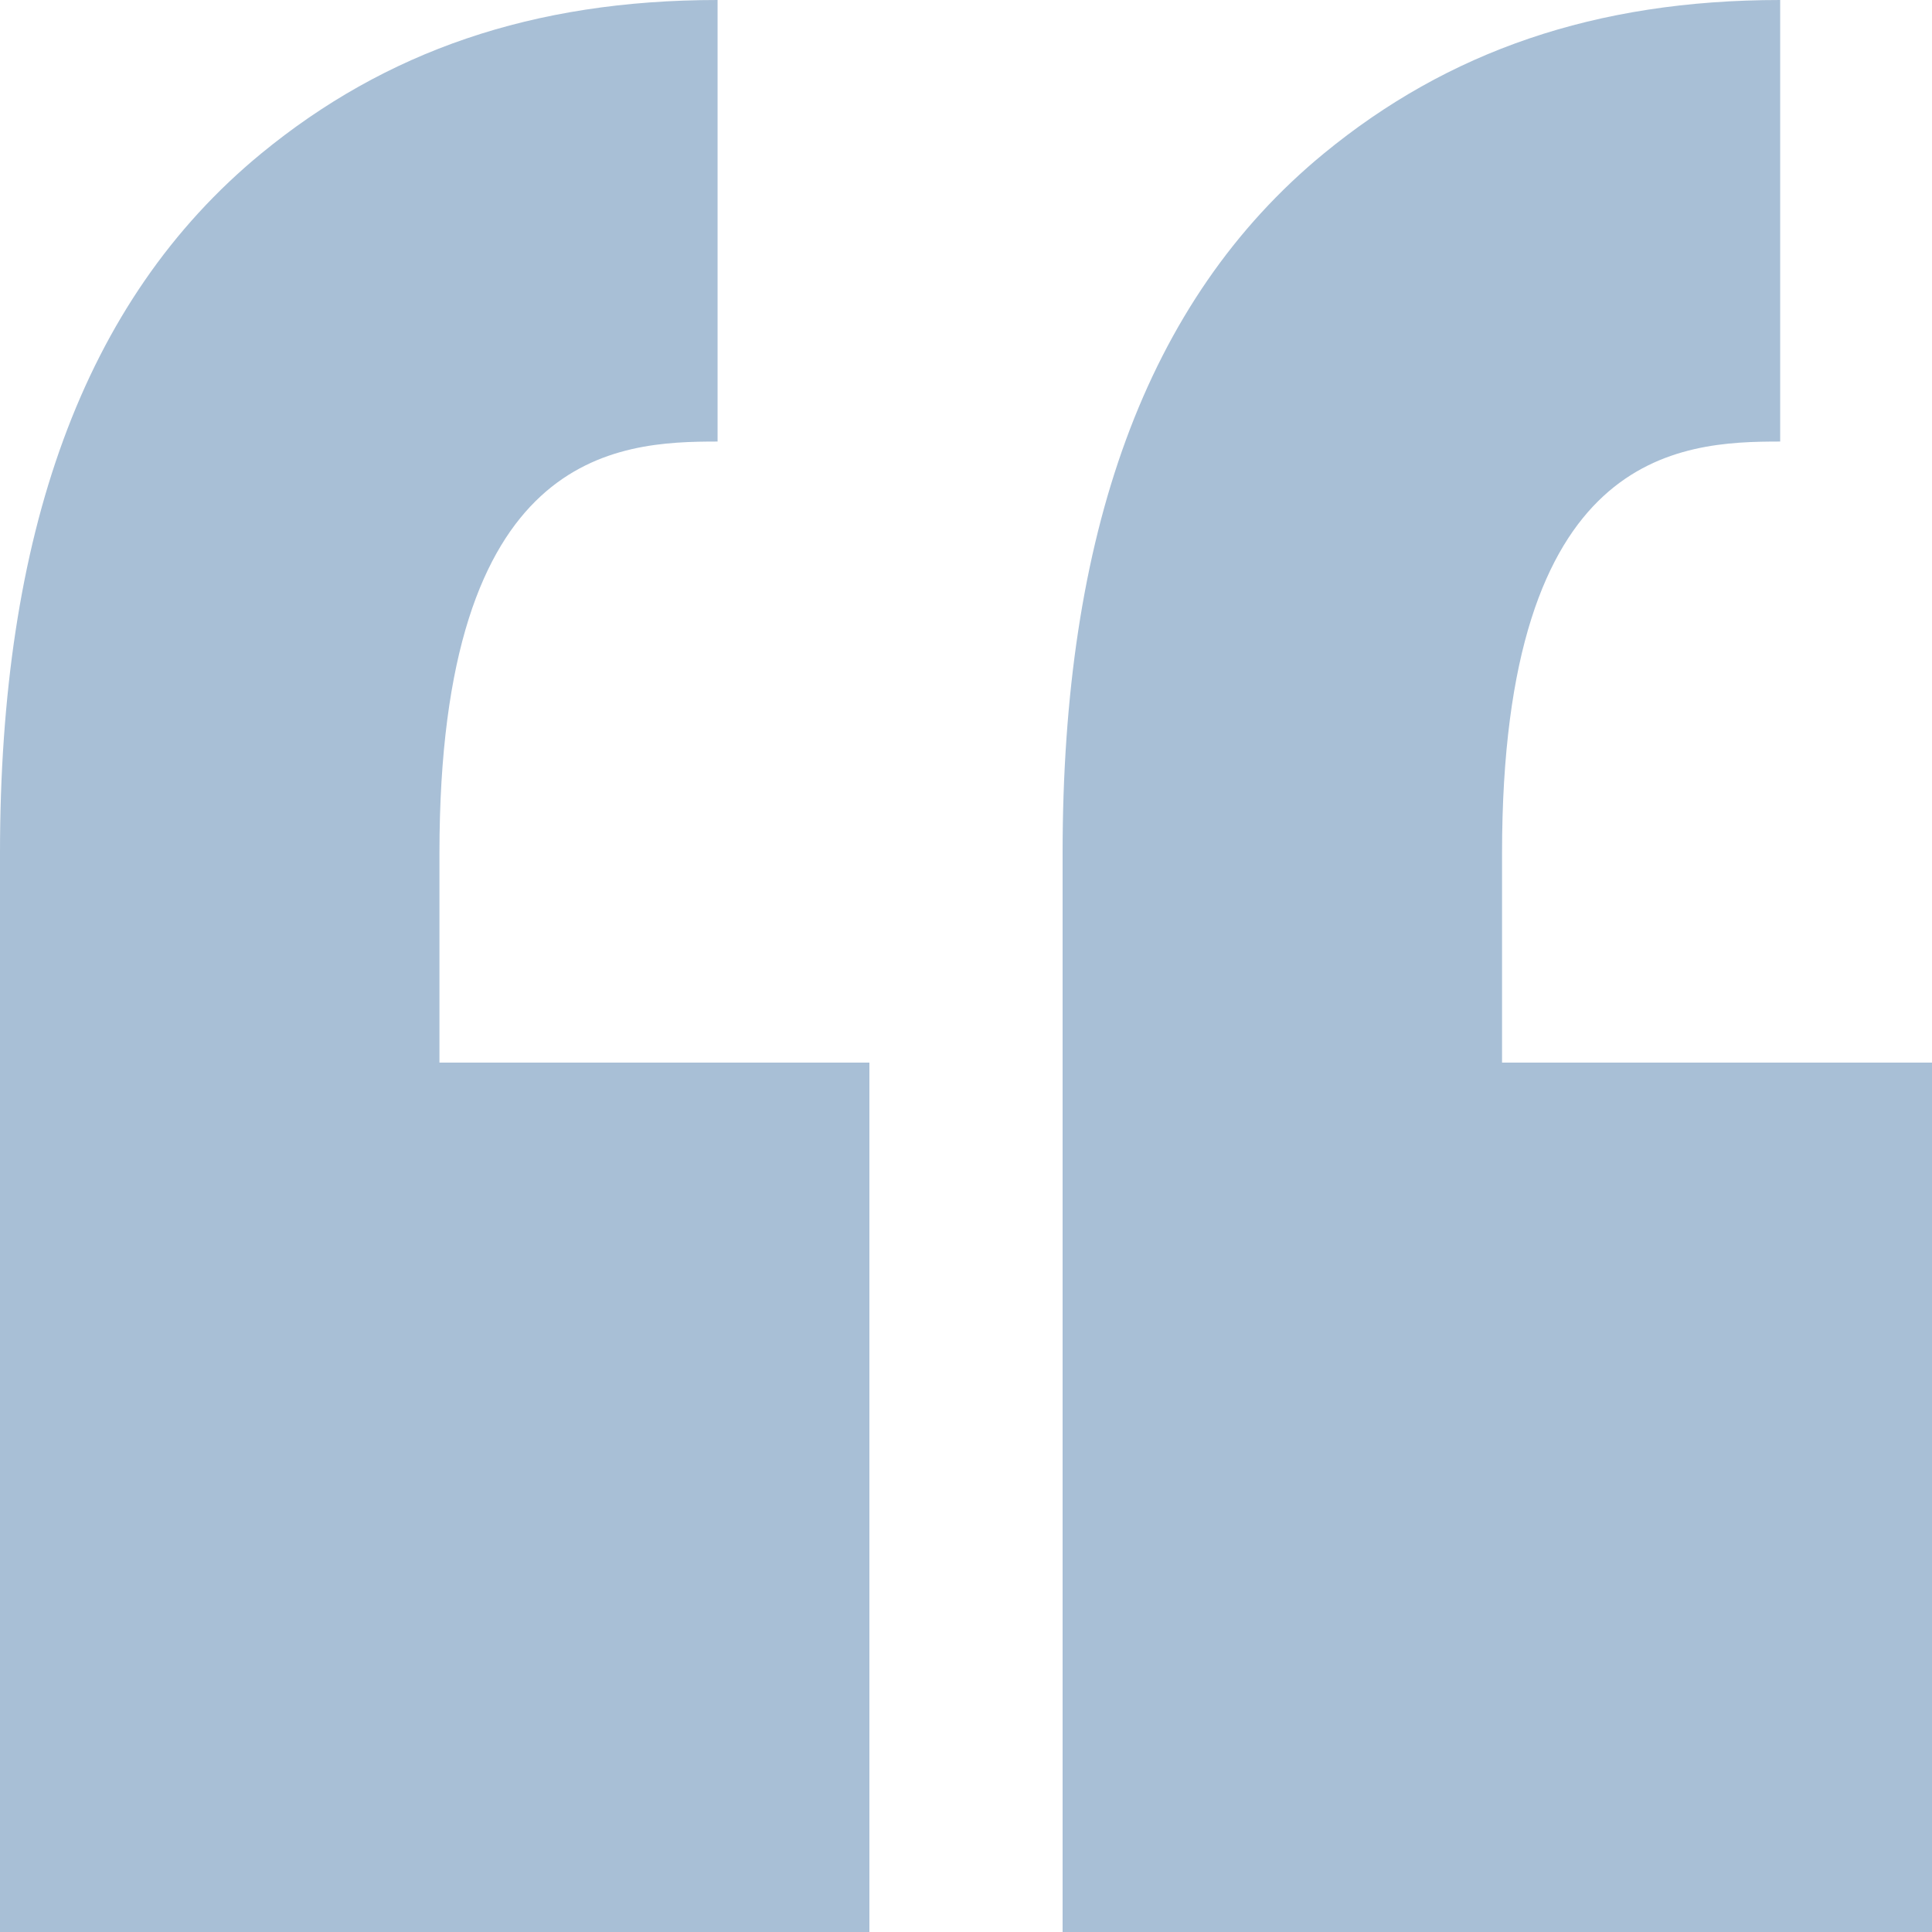 <svg xmlns="http://www.w3.org/2000/svg" width="24" height="24" viewBox="0 0 24 24" fill="none">
    <path d="M8.914 5.485C7.663 5.485 5.459 5.59 5.459 10.598V13.2H10.8V24H0V10.598C3.883e-05 6.66 1.019 3.737 3.245 1.907C4.785 0.642 6.61 4.13324e-05 8.914 0V5.485ZM22.114 5.485C20.863 5.485 18.659 5.59 18.659 10.598V13.2H24V24H13.2V10.598C13.2 6.66 14.219 3.737 16.445 1.907C17.985 0.642 19.81 0 22.114 0V5.485Z" fill="#A8BFD6"/>
</svg>